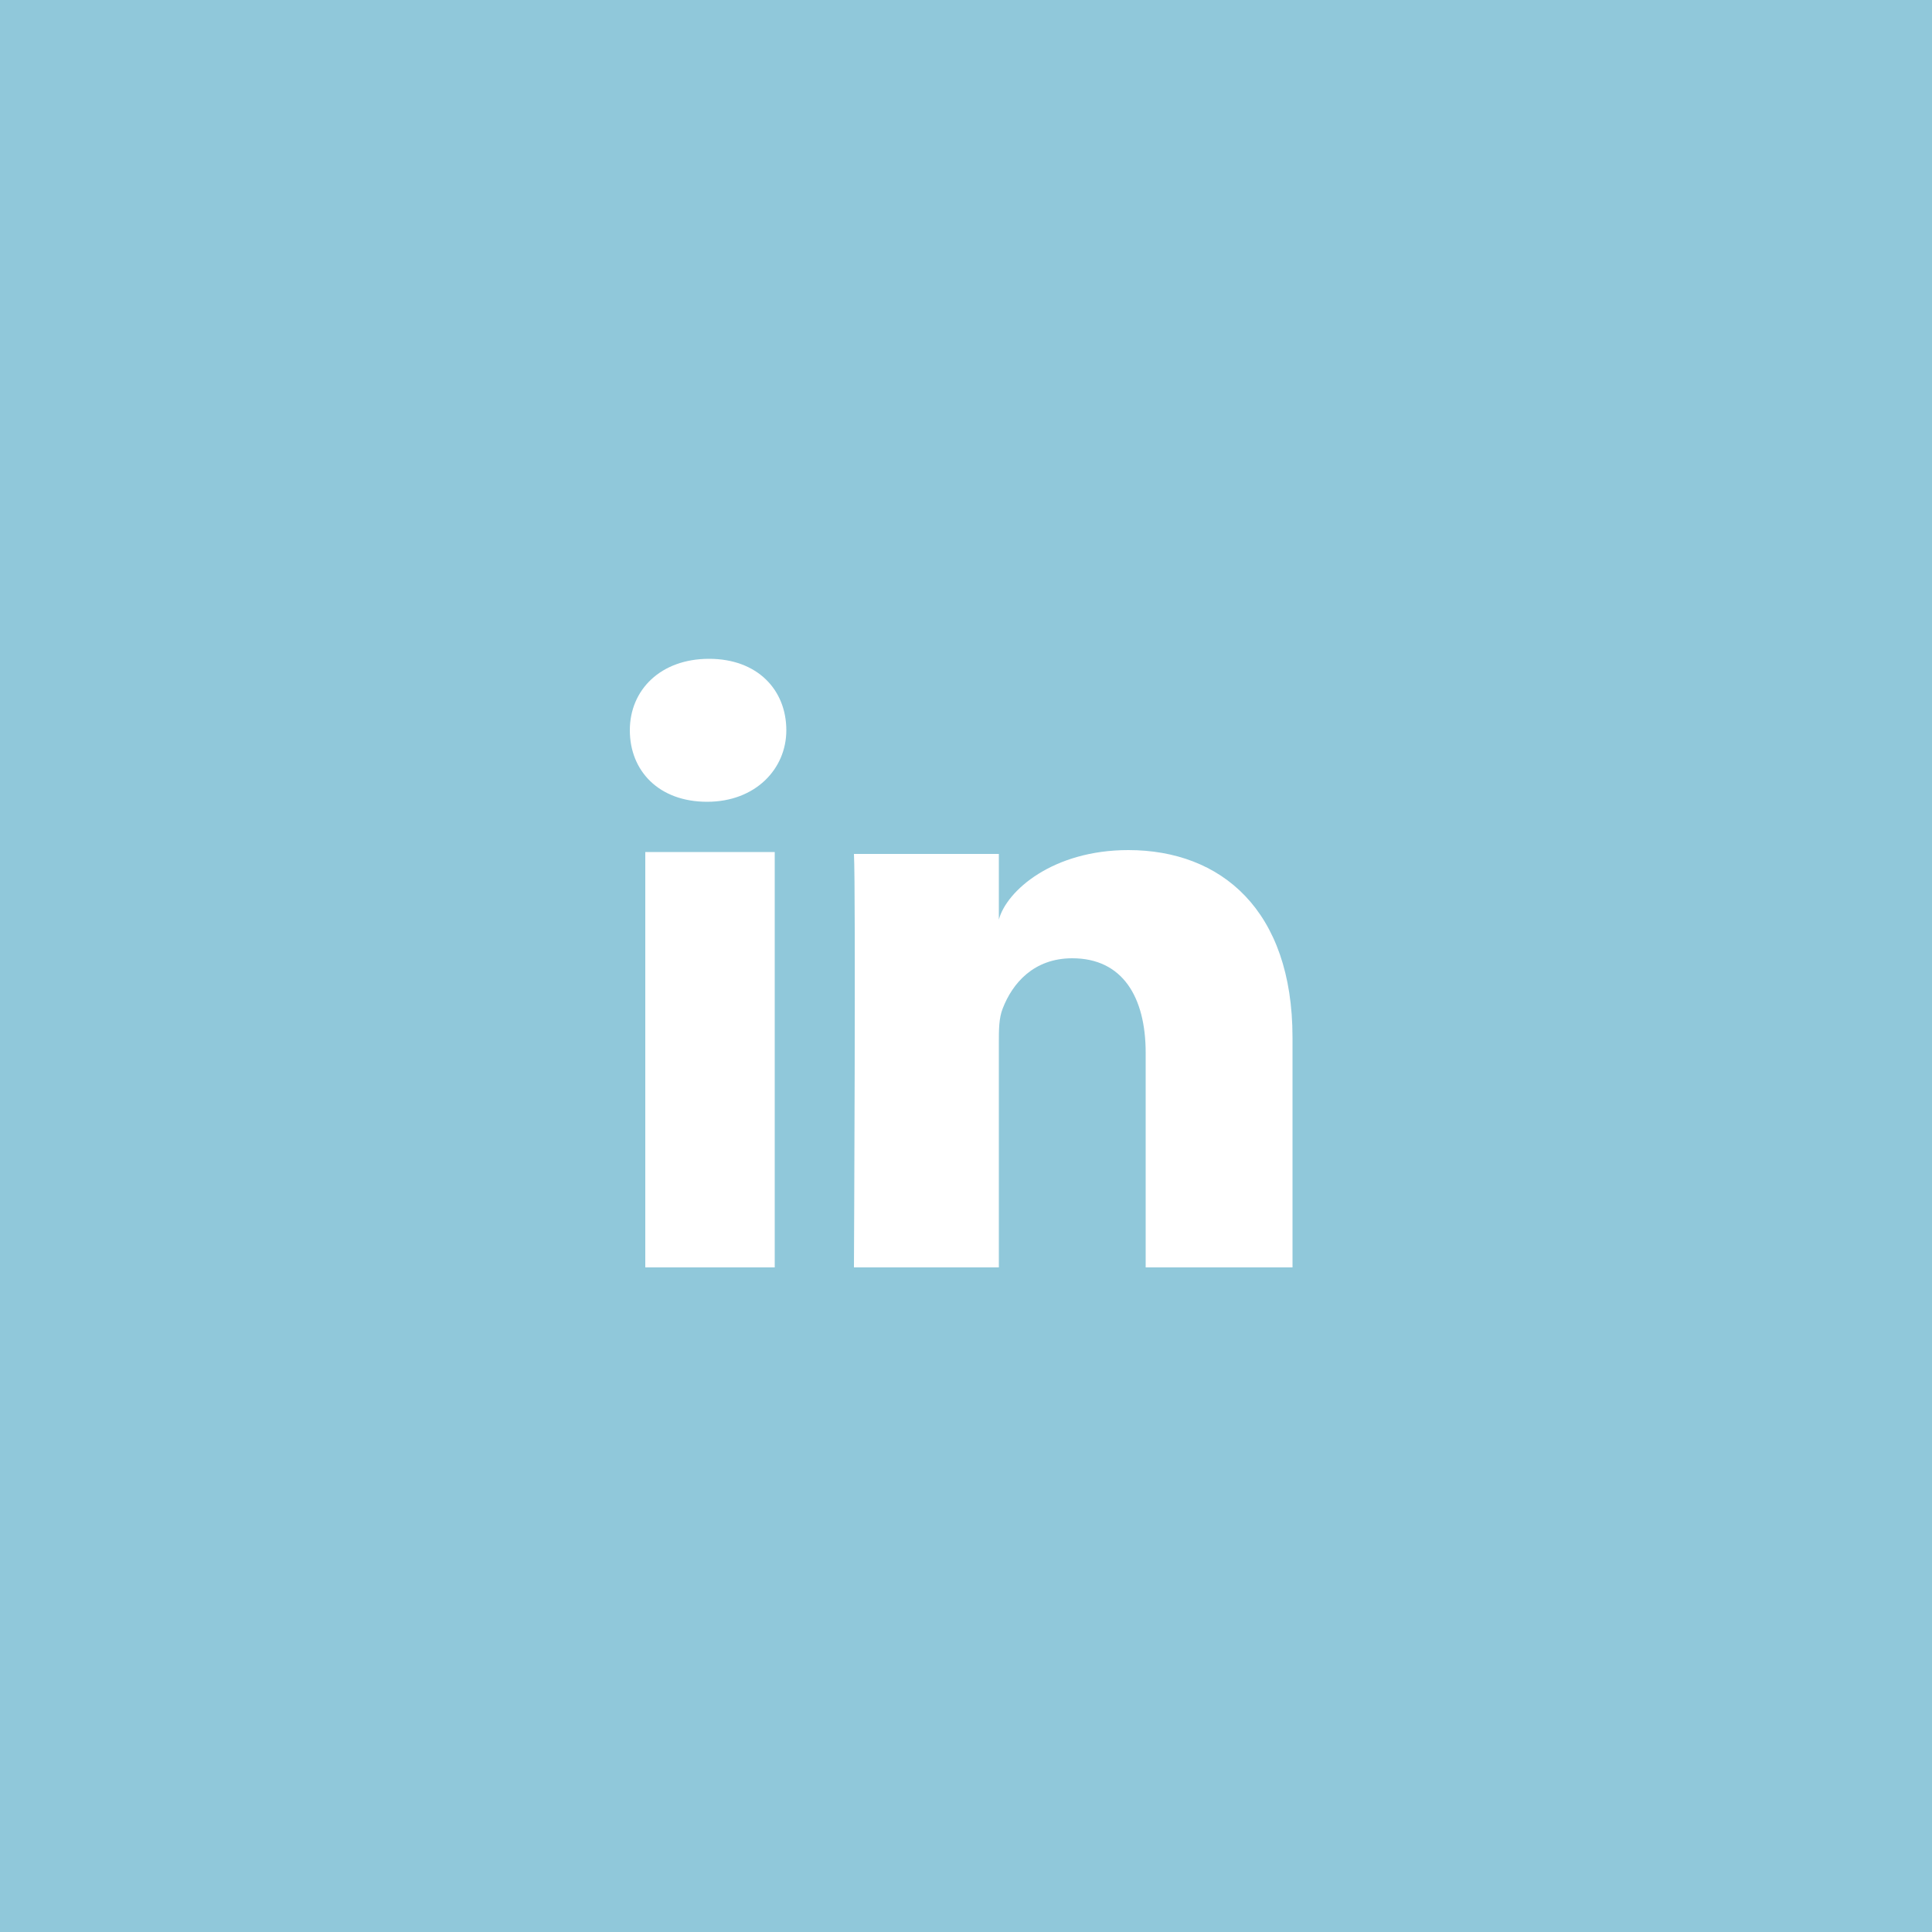 <?xml version="1.0" encoding="utf-8"?>
<!-- Generator: Adobe Illustrator 19.1.0, SVG Export Plug-In . SVG Version: 6.00 Build 0)  -->
<svg version="1.1" id="Calque_1" xmlns="http://www.w3.org/2000/svg" xmlns:xlink="http://www.w3.org/1999/xlink" x="0px" y="0px"
	 viewBox="0 0 100 100" style="enable-background:new 0 0 100 100;" xml:space="preserve">
<style type="text/css">
	.st0{fill:#90C8DA;}
	.st1{fill:#FFFFFF;}
</style>
<g id="linkedin">
	<rect x="-0.9" y="-0.6" class="st0" width="101.3" height="101.3"/>
	<path class="st1" d="M40.1,65.6h-6.7V44.1h6.7V65.6z M36.6,41.5L36.6,41.5c-2.5,0-4-1.6-4-3.7c0-2.1,1.6-3.7,4.1-3.7
		c2.5,0,4,1.6,4,3.7C40.7,39.8,39.1,41.5,36.6,41.5z M66.9,65.6h-7.6V54.5c0-2.9-1.2-4.9-3.8-4.9c-2,0-3.1,1.3-3.6,2.6
		c-0.2,0.5-0.2,1.1-0.2,1.8v11.6h-7.5c0,0,0.1-19.6,0-21.4h7.5v3.4c0.4-1.5,2.8-3.6,6.7-3.6c4.8,0,8.5,3.1,8.5,9.7V65.6z"/>
</g>
</svg>
